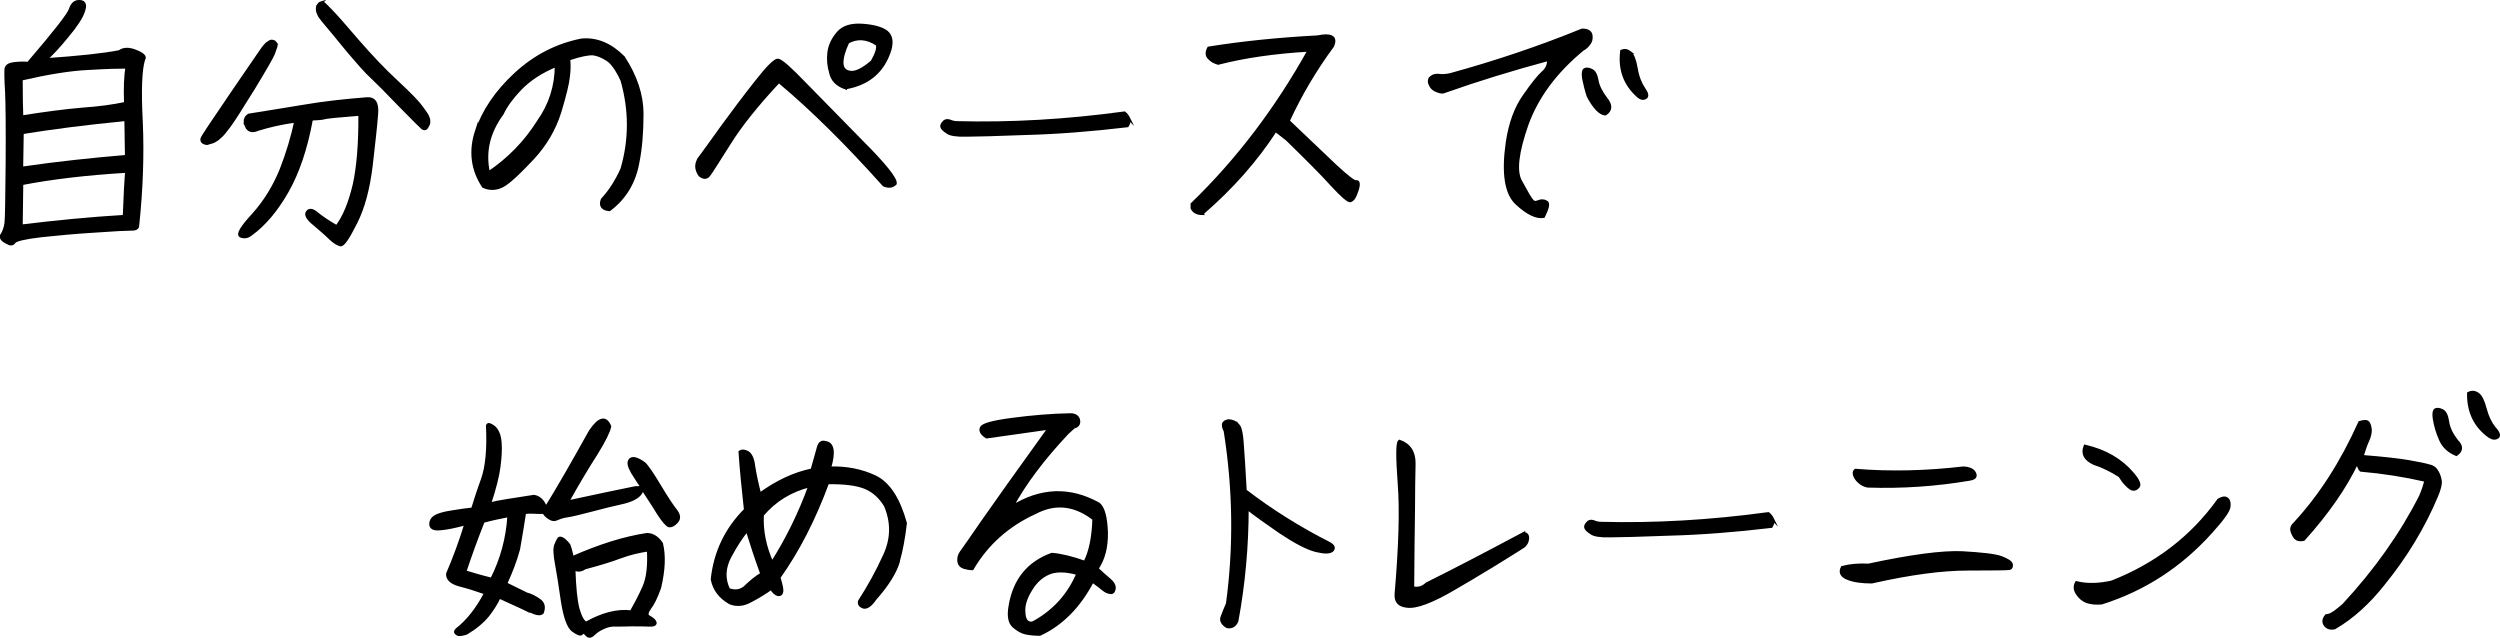 <?xml version="1.0" encoding="UTF-8"?><svg id="_レイヤー_2" xmlns="http://www.w3.org/2000/svg" viewBox="0 0 216.89 55.34"><defs><style>.cls-1{stroke:#000;stroke-miterlimit:10;stroke-width:.26px;}</style></defs><g id="_テキスト"><g><path class="cls-1" d="M.2,20.32c.15-.25,.27-.6,.32-.99,.05-.42,.07-2.14,.1-5.19,.02-3.03,0-5.09-.05-6.18-.07-1.07-.07-1.74-.05-1.99,.05-.25,.27-.4,.7-.45,.45-.05,.84-.07,1.22-.02C4.72,2.84,5.96,1.27,6.11,.8s.42-.7,.82-.67c.4,.02,.5,.3,.32,.82-.17,.55-.65,1.27-1.42,2.19-.77,.94-1.39,1.61-1.89,2.04,2.88-.2,5.02-.42,6.43-.7,.35-.27,.84-.27,1.44-.02,.62,.25,.82,.47,.65,.7-.27,.84-.35,2.66-.2,5.46,.12,2.81,.02,5.81-.32,9.01-.03,.17-.22,.27-.6,.25-.37,0-1.39,.05-3.08,.17-1.69,.1-3.25,.25-4.67,.4-1.44,.17-2.21,.35-2.36,.55-.12,.2-.32,.22-.6,.05-.47-.22-.62-.47-.45-.72Zm10.78-5.46c-3.68,.22-6.68,.6-9.09,1.07-.02,1.86-.05,3.08-.05,3.68,2.98-.37,5.93-.65,8.94-.84,.07-1.94,.15-3.23,.2-3.9ZM1.91,10.14c2.04-.32,3.77-.55,5.21-.67,1.44-.1,2.71-.27,3.77-.5-.05-1.37,0-2.41,.12-3.15-.62,0-1.71,.02-3.33,.12-1.61,.07-3.58,.4-5.84,.92,0,1.44,.02,2.53,.05,3.28Zm9.06,3.43l-.05-3.2c-3.6,.35-6.58,.74-8.99,1.14l-.05,3.08c3.1-.45,6.13-.77,9.09-1.02Z"/><path class="cls-1" d="M23.89,3.73c.07,.07,.07,.17,.05,.3-.05,.12-.12,.32-.22,.62-.1,.27-.67,1.27-1.74,3.03-1.09,1.76-1.79,2.86-2.11,3.28-.32,.42-.57,.75-.79,.92-.2,.2-.4,.32-.62,.42-.22,.07-.37,.12-.5,.15-.1,0-.2-.03-.32-.1-.1-.07-.15-.17-.12-.32,.02-.12,.89-1.42,2.58-3.9,1.69-2.48,2.61-3.8,2.71-3.95,.12-.15,.22-.27,.32-.37,.12-.1,.22-.15,.3-.2,.1-.05,.2-.05,.3,0,.05,0,.12,.05,.17,.12Zm-2.51,7.2c-.2-.4-.12-.72,.2-.94,1.44-.22,3.03-.5,4.74-.77,1.74-.3,3.55-.5,5.46-.65,.7-.07,.99,.37,.89,1.37-.07,1.02-.25,2.51-.47,4.47-.25,1.99-.67,3.6-1.34,4.92-.65,1.29-1.07,1.94-1.32,1.91-.22-.05-.52-.22-.87-.55-.35-.35-.82-.75-1.39-1.24-.6-.47-.79-.84-.6-1.07,.17-.22,.45-.17,.82,.15,.4,.32,.94,.7,1.71,1.14,.65-.84,1.14-2.06,1.51-3.6,.35-1.56,.52-3.6,.5-6.16-1.91,.15-2.95,.25-3.13,.32-.15,.05-.52,.07-1.07,.1-.47,2.58-1.19,4.67-2.11,6.28-.92,1.61-1.96,2.86-3.15,3.72-.27,.22-.57,.27-.87,.15s.05-.74,1.09-1.86c1.02-1.14,1.81-2.43,2.41-3.9,.57-1.46,.99-2.88,1.27-4.22-1.24,.17-2.33,.42-3.28,.72-.5,.22-.84,.12-1.02-.3ZM27.84,.26c.07-.02,.17,0,.25,.05,.07,.07,.3,.27,.65,.65,.35,.35,1.12,1.22,2.28,2.58,1.17,1.34,2.31,2.56,3.45,3.6,1.12,1.04,1.81,1.76,2.09,2.16,.3,.4,.47,.65,.52,.77,.07,.15,.12,.27,.12,.42,.02,.17-.02,.3-.12,.45-.07,.15-.15,.22-.2,.22-.05,.02-.12,0-.22-.05-.07-.05-.74-.72-1.96-1.96-1.22-1.27-2.04-2.09-2.46-2.48-.45-.4-1.12-1.17-2.09-2.31-.94-1.14-1.54-1.89-1.81-2.19-.25-.3-.42-.5-.52-.65-.1-.12-.17-.27-.22-.4-.05-.1-.07-.25-.07-.37,.02-.15,.02-.22,.07-.25,.07-.15,.15-.22,.25-.25Z"/><path class="cls-1" d="M41.34,11.4c.6-1.76,1.71-3.43,3.38-4.97,1.66-1.54,3.58-2.53,5.74-2.96,1.32-.12,2.53,.4,3.63,1.51,1.07,1.64,1.61,3.28,1.61,4.89s-.12,3.03-.35,4.17c-.3,1.74-1.12,3.13-2.48,4.15-.6-.05-.82-.35-.62-.87,.67-.72,1.24-1.61,1.71-2.66,.74-2.53,.74-5.12,0-7.7-.42-.92-.87-1.54-1.27-1.79-.42-.27-.84-.45-1.24-.5-.4-.02-1.09,.1-2.11,.45,.05,.45,.05,.97-.03,1.54-.05,.55-.3,1.59-.74,3.05-.47,1.49-1.24,2.81-2.31,3.97-1.09,1.17-1.91,1.96-2.48,2.33-.57,.37-1.19,.45-1.84,.17-.97-1.46-1.17-3.08-.6-4.82Zm1.04,3.6c1.74-1.17,3.2-2.66,4.32-4.44,1.04-1.46,1.56-3.1,1.56-4.89-1.32,.55-2.33,1.22-3.1,2.01-.74,.77-1.27,1.49-1.59,2.18-1.19,1.61-1.59,3.33-1.19,5.14Z"/><path class="cls-1" d="M60.71,13.69c.37-.5,1.02-1.39,1.96-2.71,.94-1.29,1.91-2.58,2.93-3.87,.99-1.27,1.64-1.91,1.89-1.89,.27,.02,1.04,.7,2.33,2.04,1.29,1.32,2.95,3,4.94,5.04,2.01,2.01,2.98,3.23,2.91,3.63-.25,.25-.57,.3-.99,.12-3.2-3.58-6.23-6.58-9.11-8.99-1.91,2.04-3.35,3.85-4.32,5.41-.99,1.56-1.56,2.48-1.76,2.73-.2,.25-.45,.25-.77,0-.37-.52-.37-1.04,0-1.51Zm12.64-6.06c-.75-.27-1.17-.72-1.29-1.34-.17-.55-.22-1.12-.15-1.74,.07-.6,.35-1.17,.79-1.69,.45-.52,1.14-.74,2.14-.67,.97,.07,1.66,.27,2.06,.57,.4,.32,.5,.82,.32,1.51-.57,1.89-1.86,3-3.87,3.35Zm2.76-3.77c-.89-.6-1.76-.65-2.56-.2-.37,.79-.52,1.39-.5,1.84s.27,.72,.72,.77c.45,.07,1.07-.22,1.89-.92,.4-.7,.55-1.19,.45-1.49Z"/><path class="cls-1" d="M97.91,10.26c.07,.2,.05,.42-.1,.65-3.15,.37-6.06,.6-8.74,.67-2.68,.1-4.42,.15-5.26,.15-.84,.02-1.39-.07-1.61-.25-.25-.15-.4-.3-.47-.42-.07-.12-.02-.27,.12-.42,.12-.17,.3-.22,.52-.15,.22,.1,.45,.15,.7,.15,4.57,.12,9.41-.15,14.48-.84,.15,.12,.27,.27,.37,.47Z"/><path class="cls-1" d="M104.31,18.53c-.42,0-.74-.15-.89-.47v-.35c3.95-3.82,7.33-8.27,10.16-13.36-2.98,.17-5.61,.55-7.9,1.14-.32-.1-.57-.22-.77-.45-.22-.2-.25-.5-.05-.87,2.93-.47,6.08-.79,9.46-.97,.57-.12,.97-.12,1.19,0,.25,.12,.27,.4,.1,.79-1.54,2.09-2.81,4.25-3.85,6.51,1.74,1.66,3.13,2.98,4.12,3.92,1.02,.94,1.61,1.39,1.76,1.34,.15-.03,.22,.07,.2,.3-.02,.25-.12,.52-.25,.84-.12,.3-.27,.47-.45,.52-.17,.02-.7-.42-1.59-1.39-.89-.99-2.19-2.28-3.9-3.95l-.99-.77c-1.66,2.56-3.77,4.97-6.36,7.2Z"/><path class="cls-1" d="M124.67,7.88c-.27-.1-.47-.27-.57-.5-.12-.2-.12-.4-.05-.55,.17-.22,.42-.32,.72-.3,.3,.05,.65,.03,1.04-.05,3.97-1.09,7.8-2.38,11.45-3.87,.47,0,.72,.15,.77,.45,.05,.3-.02,.57-.2,.77-.15,.2-.32,.35-.52,.45-2.36,1.94-3.97,4.12-4.84,6.53-.84,2.41-1.04,4.05-.55,4.92,.47,.87,.79,1.42,.94,1.61,.15,.22,.32,.27,.57,.17,.25-.12,.47-.12,.7,0,.25,.1,.15,.52-.22,1.27-.6,.1-1.37-.25-2.31-1.12-.94-.84-1.22-2.61-.84-5.29,.25-1.69,.75-3.03,1.49-4.07,.72-1.04,1.27-1.71,1.61-2.01,.32-.27,.5-.65,.5-1.14-3.13,.84-6.13,1.76-9.01,2.78-.17,.1-.4,.07-.67-.05Zm12.71-1.12c-.05-.4-.02-.65,.1-.72,.12-.07,.32-.07,.57,.05,.25,.1,.42,.4,.5,.87,.07,.47,.32,.99,.77,1.59,.47,.57,.45,1.02-.05,1.34-.45-.03-.97-.57-1.49-1.56-.17-.52-.3-1.07-.4-1.56Zm4.02-2.21c.25,.2,.42,.65,.55,1.37,.12,.74,.35,1.32,.65,1.76,.3,.42,.35,.7,.15,.79-.2,.12-.4,.07-.62-.12-1.17-1.04-1.64-2.33-1.44-3.92,.27-.1,.5-.05,.72,.12Z"/><path class="cls-1" d="M45.94,53.02c-.52-.27-1.42-.67-2.63-1.22-.22,.5-.55,1.02-.99,1.59-.47,.57-1.07,1.07-1.86,1.54-.37,.12-.65,.17-.79,.07-.17-.1-.2-.22-.05-.37,.99-.77,1.81-1.84,2.51-3.18-.77-.27-1.54-.52-2.26-.7-.72-.2-1.07-.52-1.04-.97,.6-1.39,1.14-2.86,1.59-4.35-.99,.27-1.76,.42-2.26,.45-.52,.05-.79-.1-.79-.4s.15-.52,.4-.67c.27-.15,.74-.3,1.44-.4,.7-.12,1.29-.2,1.79-.25,.2-.65,.47-1.51,.87-2.61,.37-1.07,.52-2.61,.42-4.62,.05-.17,.22-.12,.55,.12,.32,.27,.5,.72,.55,1.34s0,1.32-.1,2.11c-.1,.79-.37,1.86-.82,3.23,.37-.1,.84-.2,1.49-.3,.62-.1,1.39-.22,2.36-.37,.47,.07,.82,.42,1.04,1.02,1.12-1.81,2.38-4.02,3.85-6.66,.77-1.14,1.34-1.29,1.69-.42-.1,.47-.5,1.27-1.19,2.38-.7,1.09-1.54,2.48-2.48,4.17,2.38-.52,4.35-.92,5.89-1.24,.07,0,.27,0,.6-.02-.22-.32-.52-.77-.84-1.29-.32-.55-.4-.89-.2-1.12,.2-.2,.6-.1,1.19,.32,.25,.22,.7,.87,1.34,1.94s1.12,1.79,1.42,2.16c.3,.4,.32,.7,.07,.97-.22,.25-.45,.37-.65,.35-.17-.05-.5-.4-.94-1.09-.42-.7-.89-1.39-1.37-2.14-.1,.55-.62,.92-1.56,1.17-.97,.22-1.94,.45-2.93,.72-.97,.25-1.64,.42-2.01,.47-.37,.05-.67,.15-.89,.25-.22,.12-.45,.1-.7-.07-.25-.17-.4-.32-.45-.47-.25,0-.55,0-.92-.02s-.65,0-.77,.05c-.15,.97-.32,2.01-.52,3.15-.27,.99-.65,1.99-1.12,3,.72,.35,1.32,.65,1.81,.89,.4,.1,.77,.3,1.12,.55,.35,.25,.42,.6,.25,1.07-.17,.17-.52,.12-1.07-.15Zm-1.79-8.29c-.77,.15-1.51,.3-2.23,.5-.65,1.64-1.17,3.1-1.59,4.37,.7,.22,1.49,.45,2.33,.65,.87-1.71,1.37-3.55,1.49-5.51Zm12.19,8.07c-.27,.37-.27,.62,0,.74,.27,.15,.45,.3,.5,.47,.02,.17-.15,.25-.57,.22-.42-.02-.92-.02-1.46-.02-.55,.02-1.02,.02-1.39,.02-.35-.02-.72,.05-1.07,.22-.35,.15-.65,.35-.87,.57-.22,.22-.42,.25-.6,.02-.17-.2-.3-.25-.4-.1-.1,.15-.35,.05-.77-.25-.4-.3-.7-1.14-.92-2.53-.2-1.39-.37-2.48-.52-3.28s-.17-1.34-.05-1.61c.1-.25,.2-.45,.27-.55,.07-.07,.22-.05,.45,.12,.2,.17,.35,.35,.42,.45,.05,.12,.17,.5,.3,1.09,2.36-1.04,4.49-1.71,6.46-2.01,.5,0,.92,.27,1.27,.79,.25,1.04,.2,2.31-.17,3.85-.3,.82-.57,1.39-.87,1.76Zm-2.56-4.47c-.77,.3-1.79,.6-3.05,.94-.35,.25-.67,.25-.94,.05,.05,1.64,.17,2.78,.35,3.48,.2,.7,.42,1.12,.7,1.27,1.39-.79,2.71-1.14,3.92-.99,.4-.7,.79-1.44,1.12-2.19,.32-.75,.45-1.79,.37-3.18-.84,.12-1.66,.32-2.46,.62Z"/><path class="cls-1" d="M77.94,48.72c-.27,.92-.94,2.01-2.04,3.25-.37,.55-.72,.77-.99,.7-.27-.1-.4-.25-.35-.5,.79-1.22,1.54-2.56,2.19-4,.67-1.46,.67-2.88,.07-4.3-.45-.75-1.04-1.29-1.79-1.59-.75-.3-1.84-.42-3.23-.4-1.17,3.18-2.58,5.91-4.22,8.22,.17,.57,.27,.97,.25,1.19-.02,.22-.15,.32-.32,.3-.2-.05-.4-.22-.6-.55-.57,.4-1.17,.77-1.79,1.09-.62,.35-1.22,.4-1.79,.17-.87-.5-1.37-1.17-1.54-2.04,.25-2.36,1.22-4.37,2.88-6.03-.2-1.84-.37-3.5-.47-5.02,.17-.12,.4-.1,.67,.05,.25,.15,.45,.55,.52,1.19,.1,.65,.27,1.47,.52,2.43,1.47-1.07,2.98-1.79,4.54-2.11l.55-1.96c.1-.37,.3-.52,.6-.42,.65,.07,.79,.82,.37,2.21,1.46-.05,2.78,.22,3.95,.77,1.17,.57,2.04,1.89,2.63,4.02-.15,1.27-.35,2.38-.62,3.3Zm-13.19,2.14c.4-.42,.84-.77,1.34-1.07-.47-1.29-.89-2.56-1.27-3.8-.47,.55-.97,1.32-1.49,2.28-.52,.99-.57,1.94-.12,2.88,.6,.22,1.12,.12,1.54-.3Zm5.51-8.72c-1.69,.42-3.05,1.27-4.12,2.53-.07,1.37,.2,2.76,.84,4.17,1.34-2.11,2.43-4.35,3.28-6.7Z"/><path class="cls-1" d="M94.13,48.77c.47-.92,.72-2.16,.77-3.75-1.66-1.29-3.38-1.46-5.09-.55-2.36,1.07-4.2,2.71-5.46,4.87-.22,0-.47-.05-.72-.12-.27-.1-.42-.27-.45-.57-.02-.27,.05-.52,.22-.75,.17-.22,.79-1.12,1.89-2.71,1.09-1.56,3-4.25,5.74-8.05-1.37,.2-3.18,.45-5.44,.77-.42-.27-.57-.55-.45-.79,.1-.27,.99-.52,2.68-.74,1.66-.22,3.38-.37,5.09-.4,.4,.02,.62,.2,.67,.5,.05,.3-.1,.5-.42,.57l-.57,.52c-2.06,2.19-3.68,4.32-4.82,6.43,2.53-1.59,5.07-1.66,7.55-.27,.4,.32,.62,1.14,.67,2.46,.02,1.29-.25,2.33-.82,3.15,.4,.37,.77,.7,1.09,.97s.45,.55,.4,.79c-.05,.25-.17,.35-.37,.3-.2-.02-.37-.12-.57-.27-.17-.15-.47-.37-.94-.72-1.14,2.19-2.68,3.75-4.57,4.62-.5,0-.92-.05-1.24-.12-.32-.07-.67-.27-1.02-.57-.37-.32-.47-.92-.32-1.76,.37-2.26,1.59-3.75,3.63-4.49,.84,.07,1.81,.32,2.88,.7Zm-.62,.99c-1.09-.3-1.94-.3-2.56-.02-.62,.27-1.12,.74-1.51,1.39-.42,.67-.62,1.27-.62,1.81s.12,.89,.32,1.02c.22,.15,.45,.12,.65-.02,1.71-.97,2.95-2.36,3.72-4.17Z"/><path class="cls-1" d="M107.41,36.88c.2,.22,.32,.79,.37,1.69,.07,.89,.15,2.23,.25,4,2.23,1.71,4.67,3.25,7.28,4.57,.37,.2,.45,.4,.27,.6-.2,.2-.67,.2-1.42,.02-.77-.2-1.76-.72-3.03-1.56-1.27-.87-2.23-1.56-2.93-2.11,0,3.3-.3,6.58-.89,9.78-.17,.4-.45,.57-.84,.5-.42-.25-.57-.55-.45-.84,.1-.3,.27-.67,.47-1.17,.67-4.94,.6-9.93-.2-14.97-.12-.25-.17-.42-.15-.57,.02-.17,.17-.27,.45-.32,.35,.02,.62,.15,.82,.4Z"/><path class="cls-1" d="M132.2,46.29c.27,.02,.37,.2,.32,.52-.05,.32-.25,.57-.55,.72-1.84,1.17-3.75,2.33-5.76,3.5-1.99,1.17-3.38,1.69-4.17,1.56-.67-.07-.97-.42-.92-1.07,.35-4.1,.45-7.28,.27-9.56-.17-2.31-.17-3.53,.02-3.68,.87,.3,1.29,.97,1.27,1.96-.02,1.02-.05,2.38-.05,4.1-.03,1.74-.05,3.95-.07,6.66,.5,.1,.89-.03,1.22-.35,2.16-1.07,4.97-2.53,8.42-4.37Z"/><path class="cls-1" d="M153.77,45.02c.07,.2,.05,.42-.1,.65-3.15,.37-6.06,.6-8.74,.67-2.68,.1-4.42,.15-5.26,.15-.84,.02-1.39-.07-1.61-.25-.25-.15-.4-.3-.47-.42-.07-.12-.02-.27,.12-.42,.12-.17,.3-.22,.52-.15,.22,.1,.45,.15,.7,.15,4.57,.12,9.41-.15,14.48-.84,.15,.12,.27,.27,.37,.47Z"/><path class="cls-1" d="M162.14,49.02c3.68-.79,6.38-1.14,8.07-1.07,1.71,.1,2.86,.22,3.4,.42,.57,.22,.84,.4,.89,.6,.02,.2-.02,.32-.17,.35s-1.34,.05-3.6,.05-5.02,.37-8.34,1.12c-.87,0-1.59-.1-2.11-.32-.5-.2-.67-.52-.45-.94,.62-.17,1.39-.25,2.31-.2Zm-.12-6.85c-.32-.07-.55-.2-.72-.37-.2-.17-.32-.35-.4-.55-.07-.2-.05-.35,.07-.45,3.03,.25,6.16,.17,9.34-.2,.25,0,.47,.05,.7,.15,.2,.12,.32,.27,.35,.47,0,.2-.15,.3-.47,.35-2.93,.5-5.89,.7-8.87,.6Z"/><path class="cls-1" d="M193.18,43.26c.17,.12,.25,.35,.2,.7-.03,.35-.55,1.07-1.56,2.19-2.63,2.93-5.79,4.99-9.49,6.16-.5,.05-.92,0-1.29-.12-.35-.15-.62-.37-.84-.72-.2-.32-.22-.62-.05-.92,.89,.22,1.91,.2,3.05-.05,3.85-1.51,6.95-3.87,9.29-7.13,.3-.17,.52-.22,.7-.1Zm-9.29-1.99c-.72-.45-1.46-.82-2.23-1.07-.77-.37-1.02-.84-.77-1.49,1.74,.4,3.1,1.19,4.1,2.36,.5,.57,.67,.97,.52,1.14-.17,.2-.32,.27-.52,.22-.17-.05-.42-.27-.75-.65l-.35-.52Z"/><path class="cls-1" d="M199.14,46.66c-.15-.2-.25-.4-.3-.6-.07-.22,.02-.45,.27-.67,2.18-2.36,4.05-5.26,5.61-8.74,.4-.12,.65-.12,.75,.05,.1,.15,.15,.35,.17,.62,0,.25-.07,.55-.22,.89-.17,.35-.32,.82-.5,1.39,1.86,.15,3.23,.3,4.07,.45,.84,.15,1.44,.27,1.76,.37,.35,.07,.57,.27,.72,.57,.15,.27,.22,.55,.25,.82,0,.25-.1,.67-.32,1.19-1.12,2.68-2.66,5.24-4.62,7.65-1.27,1.61-2.68,2.91-4.25,3.82-.37,.07-.62,0-.82-.27-.17-.25-.12-.52,.12-.79,.22,0,.47-.12,.79-.35,.3-.22,.52-.42,.7-.57,2.78-3,5.02-6.16,6.68-9.44,.2-.47,.35-.92,.47-1.37-1.81-.42-3.7-.72-5.66-.89-.07-.05-.17-.3-.32-.67-1.02,2.14-2.56,4.37-4.64,6.68-.32,.07-.55,.02-.72-.15Zm12.14-11.1c.12-.07,.32-.07,.57,.05,.25,.1,.42,.42,.5,.97,.07,.55,.35,1.12,.82,1.71,.42,.42,.4,.82-.07,1.14-.65-.27-1.12-.7-1.37-1.29-.27-.6-.45-1.22-.55-1.86-.05-.4-.02-.62,.1-.72Zm3.68-1.37c.25,.15,.47,.6,.65,1.29s.45,1.24,.79,1.66c.37,.4,.45,.67,.27,.79-.17,.12-.4,.12-.67-.05-1.27-.89-1.86-2.16-1.84-3.75,.27-.15,.55-.12,.79,.05Z"/></g></g></svg>